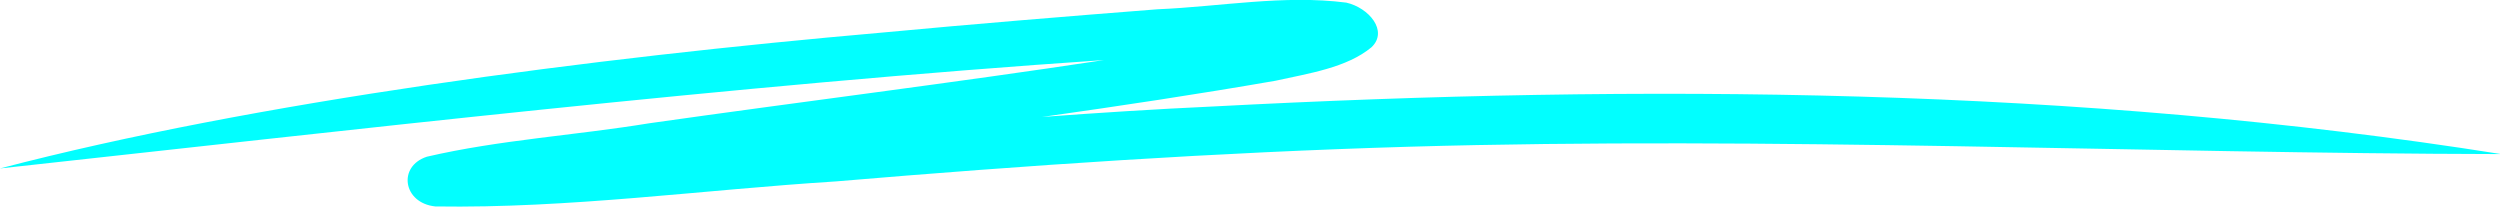 <svg width="242" height="20" viewBox="0 0 242 20" fill="none" xmlns="http://www.w3.org/2000/svg">
<g clip-path="url(#clip0_175_658)">
<path d="M242 14.915C207.392 14.848 171.424 13.187 136.384 14.204C117.85 14.746 99.359 16 80.933 17.559C68.03 18.373 55.084 20.187 42.139 19.983C39.01 19.661 38.471 16.102 41.319 15.17C48.309 13.543 55.71 13.102 62.852 11.932C77.524 9.848 92.239 8.034 106.868 5.814C71.008 8.237 33.098 12.695 0 16.305C24.748 9.831 57.307 5.61 85.399 3.153C94.267 2.322 103.156 1.593 112.046 0.898C118.109 0.644 124.28 -0.525 130.321 0.254C132.5 0.746 134.42 3 132.759 4.576C130.364 6.56 126.696 7.102 123.481 7.814C115.973 9.119 108.443 10.254 100.869 11.322C106.393 10.915 111.916 10.559 117.461 10.305C158.996 8.119 201.048 8.407 242 14.899V14.915Z" fill="#01FFFF"/>
</g>
<defs>
<clipPath id="clip0_175_658">
<rect width="242" height="20" fill="white"/>
</clipPath>
</defs>
</svg>
